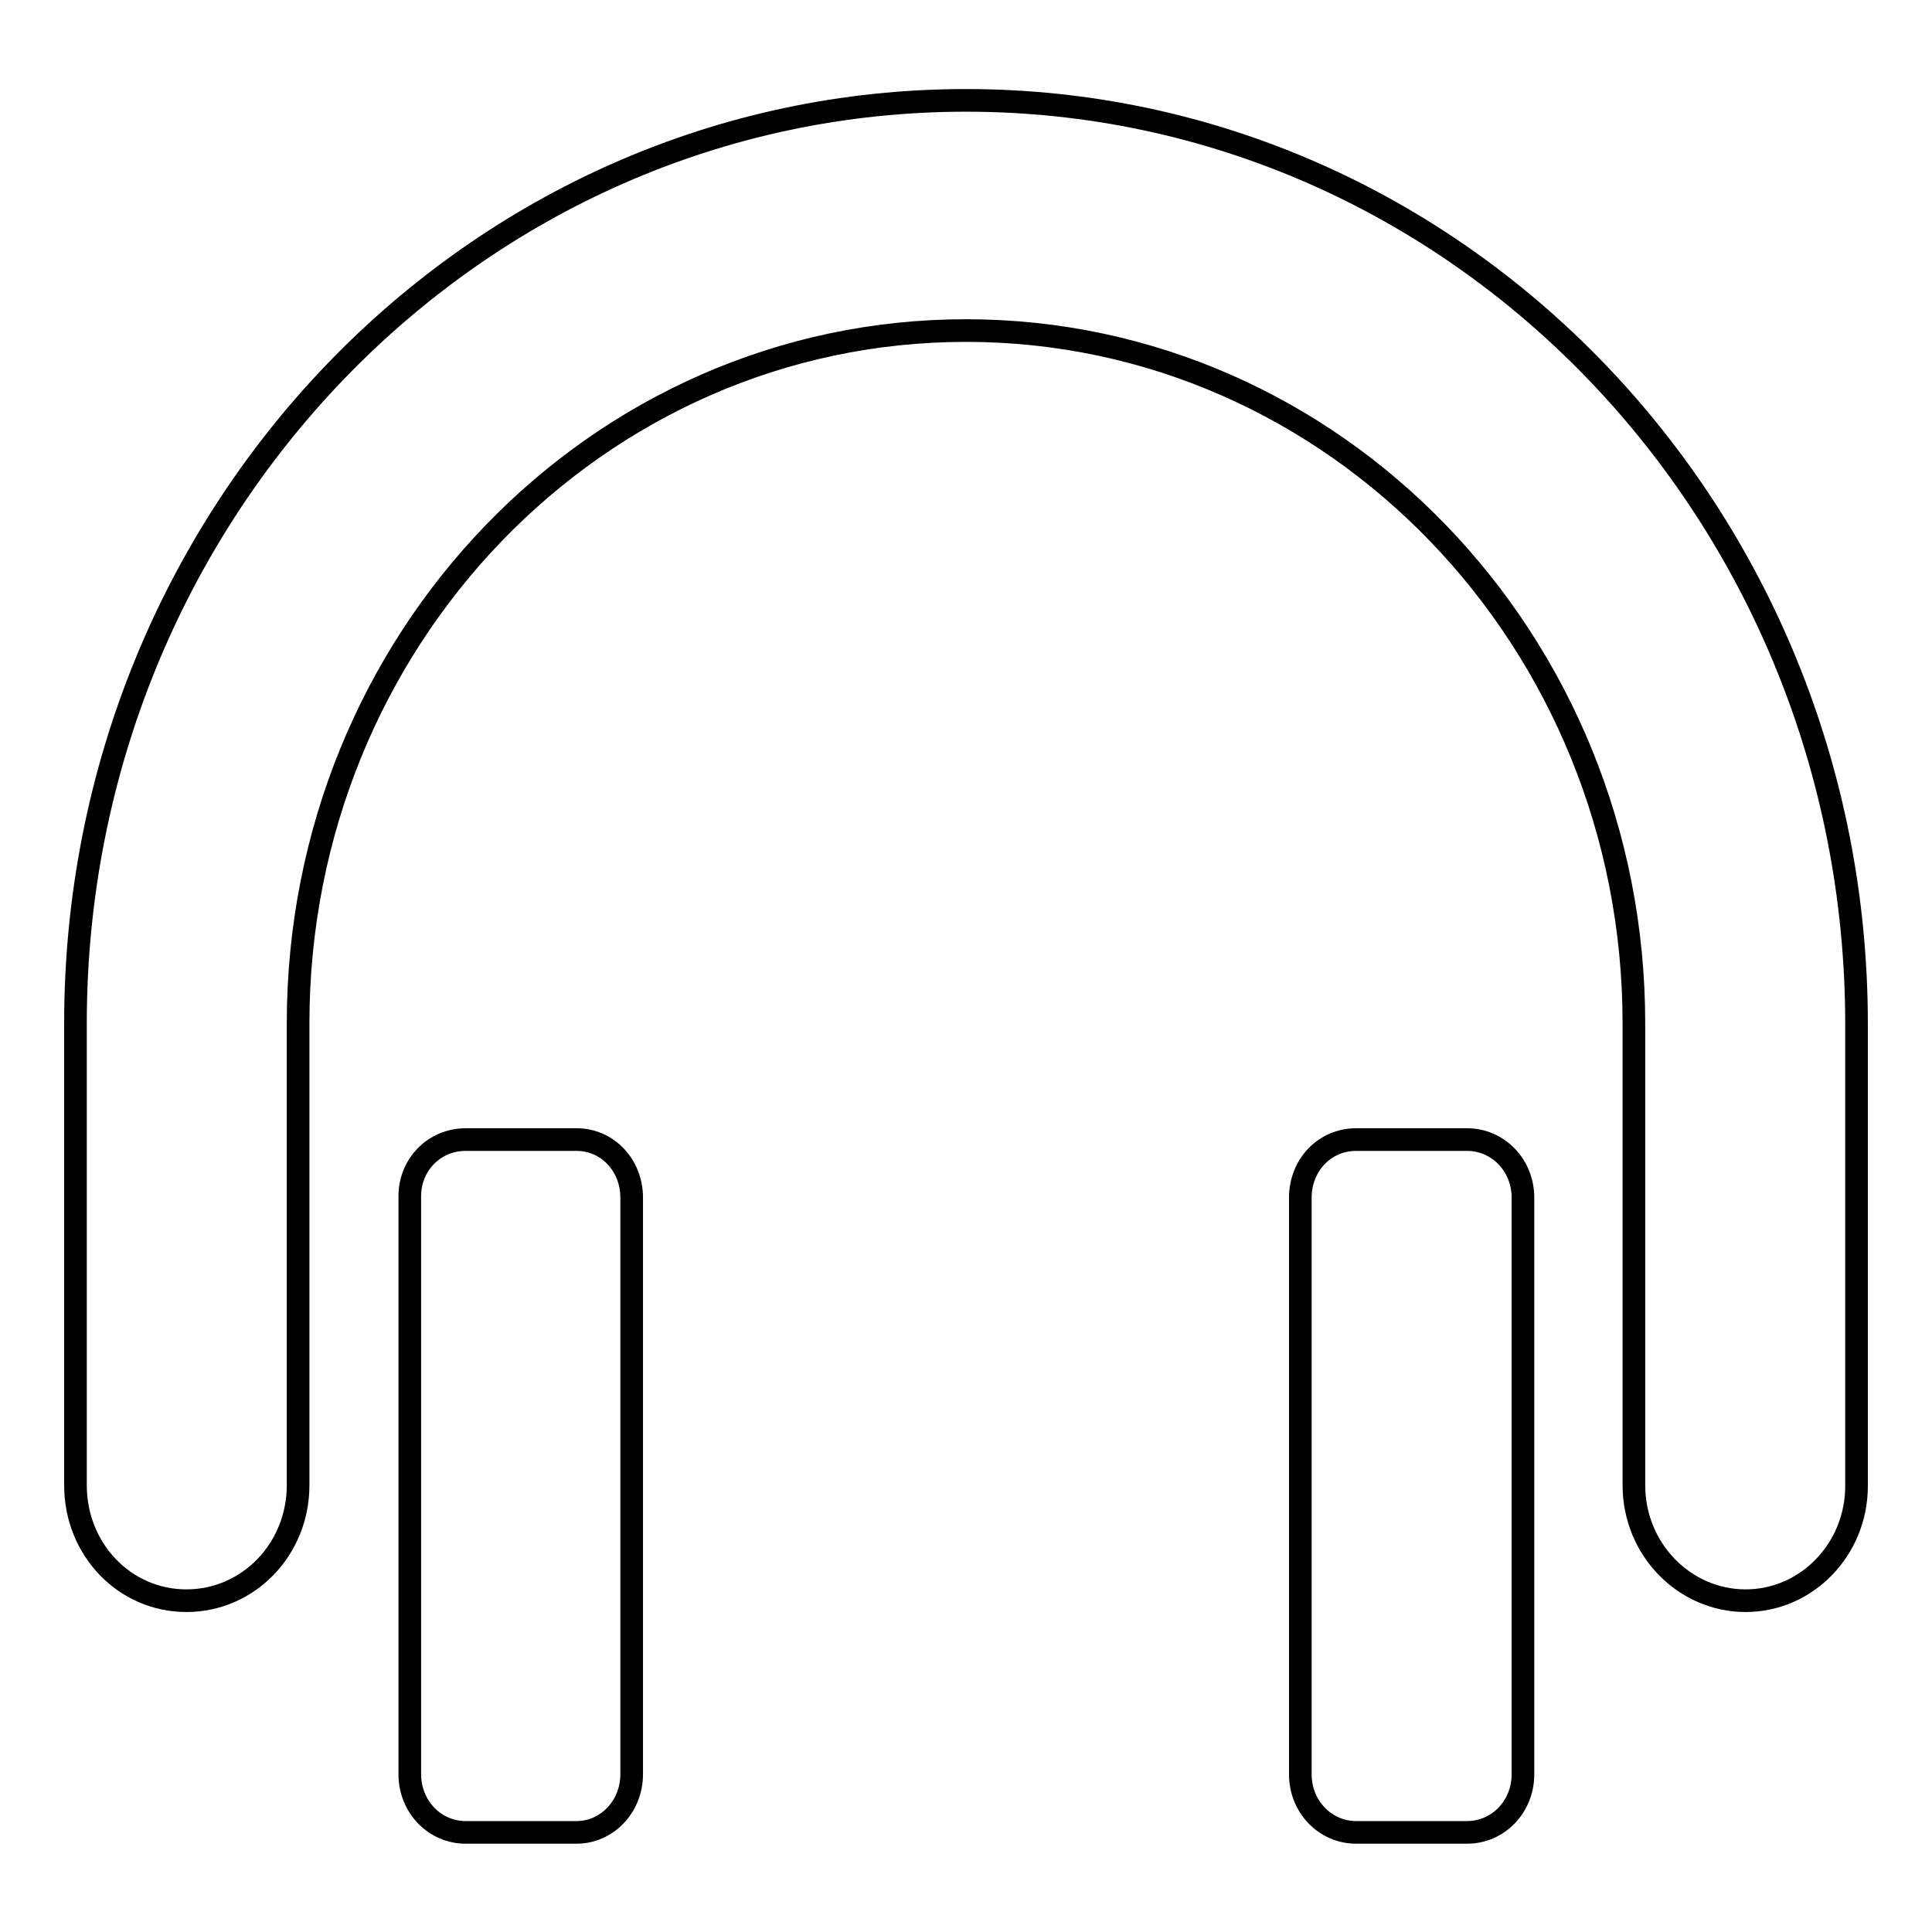 <?xml version="1.0" encoding="utf-8"?>
<!-- Svg Vector Icons : http://www.onlinewebfonts.com/icon -->
<!DOCTYPE svg PUBLIC "-//W3C//DTD SVG 1.1//EN" "http://www.w3.org/Graphics/SVG/1.1/DTD/svg11.dtd">
<svg version="1.1" xmlns="http://www.w3.org/2000/svg" xmlns:xlink="http://www.w3.org/1999/xlink" x="0px" y="0px" viewBox="0 0 256 256" enable-background="new 0 0 256 256" xml:space="preserve">
<g><g><path stroke-width="3" fill-opacity="0" stroke="#000000"  d="M179.7,151h14.7c4.1,0,7.4,3.4,7.4,7.7v76.4c0,4.3-3.3,7.7-7.4,7.7h-14.7c-4.1,0-7.4-3.4-7.4-7.7v-76.4C172.3,154.4,175.5,151,179.7,151z M61.7,151h14.7c4.1,0,7.3,3.4,7.3,7.7v76.4c0,4.3-3.3,7.7-7.3,7.7H61.7c-4.1,0-7.4-3.4-7.4-7.7v-76.4C54.2,154.4,57.5,151,61.7,151z M231.3,212.1c-8.1,0-14.8-6.8-14.8-15.3v-15.3v-45.9c0-50.7-39.6-91.8-88.5-91.8c-48.9,0-88.5,41-88.5,91.8v45.9v15.3c0,8.5-6.6,15.3-14.8,15.3S10,205.3,10,196.8v-15.3v-45.9C10,68.1,62.8,13.3,128,13.3c65.2,0,118,54.8,118,122.4v45.9v15.3C246,205.3,239.4,212.1,231.3,212.1z"/></g></g>
</svg>